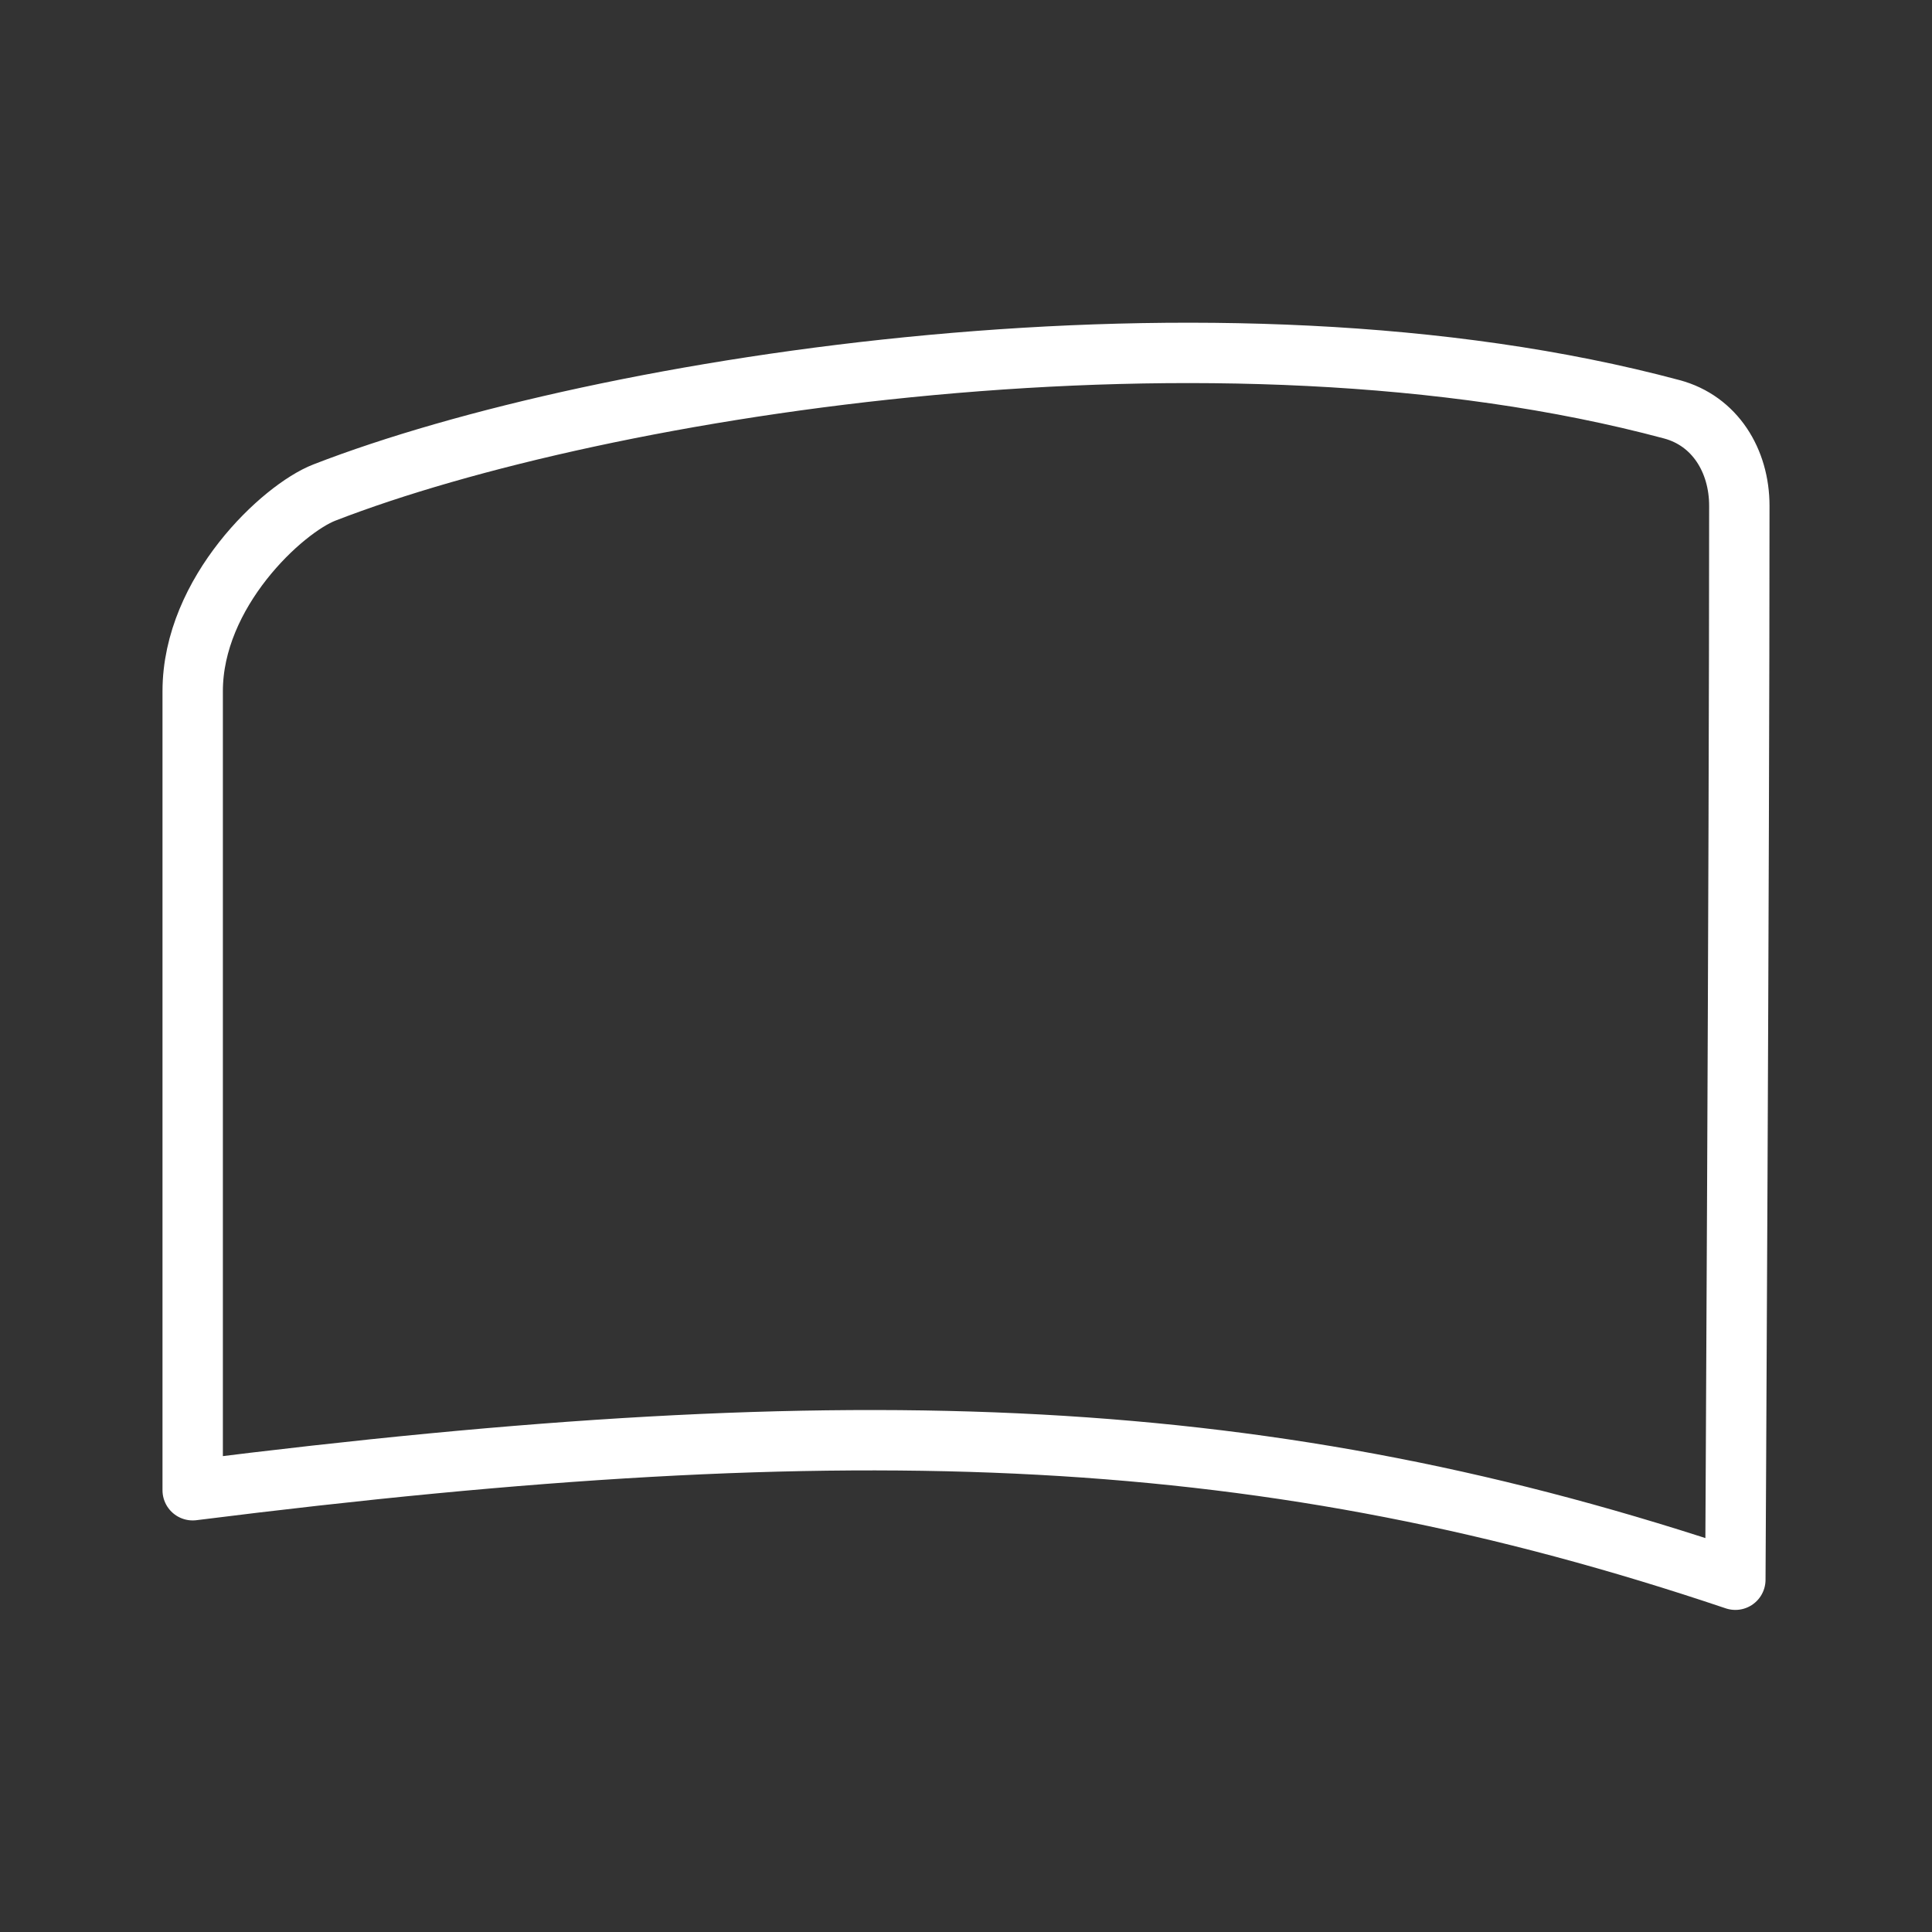 <?xml version="1.0" encoding="UTF-8" standalone="no"?>
<!-- Created with Inkscape (http://www.inkscape.org/) -->

<svg
   width="128"
   height="128"
   viewBox="0 0 128 128"
   version="1.1"
   id="svg5"
   inkscape:version="1.2.2 (732a01da63, 2022-12-09)"
   sodipodi:docname="GamePad-Right-Shoulder-Button.svg"
   xml:space="preserve"
   xmlns:inkscape="http://www.inkscape.org/namespaces/inkscape"
   xmlns:sodipodi="http://sodipodi.sourceforge.net/DTD/sodipodi-0.dtd"
   xmlns="http://www.w3.org/2000/svg"
   xmlns:svg="http://www.w3.org/2000/svg"><rect x="0" y="0" width="128" height="128" fill="#333333" stroke="none"/><sodipodi:namedview
     id="namedview7"
     pagecolor="#333333"
     bordercolor="#404040"
     borderopacity="1"
     inkscape:showpageshadow="0"
     inkscape:pageopacity="0"
     inkscape:pagecheckerboard="0"
     inkscape:deskcolor="#333333"
     inkscape:document-units="px"
     showgrid="false"
     inkscape:zoom="2.3634906"
     inkscape:cx="-5.0772363"
     inkscape:cy="84.409053"
     inkscape:window-width="1920"
     inkscape:window-height="1017"
     inkscape:window-x="-8"
     inkscape:window-y="-8"
     inkscape:window-maximized="1"
     inkscape:current-layer="layer1" /><defs
     id="defs2"><clipPath
       clipPathUnits="userSpaceOnUse"
       id="clipPath7940"><rect
         style="fill:#333333;fill-opacity:1;stroke:none;stroke-width:10;stroke-linecap:round;stroke-linejoin:round;stroke-dasharray:none;stroke-opacity:1;paint-order:stroke fill markers"
         id="rect7942"
         width="1440"
         height="810"
         x="0"
         y="0" /></clipPath></defs><g
     inkscape:label="Content"
     inkscape:groupmode="layer"
     id="layer1"
     style="fill:#ffffff;fill-opacity:1"><path
       style="fill:none;stroke:#ffffff;stroke-width:4;stroke-linecap:round;stroke-linejoin:round;stroke-opacity:1;stroke-dasharray:none"
       d="M 12.766,98.732 V 45.795 c 0,-6.57 5.96,-12.09 8.723,-13.162 18.336,-7.117 59.173,-13.582 89.275,-5.516 2.849,0.763 4.471,3.397 4.471,6.397 0,23.716 -0.264,71.147 -0.264,71.147 C 84.09,94.261 56.968,93.171 12.766,98.732 Z"
       id="path48746"
       sodipodi:nodetypes="csssscc" /></g></svg>
